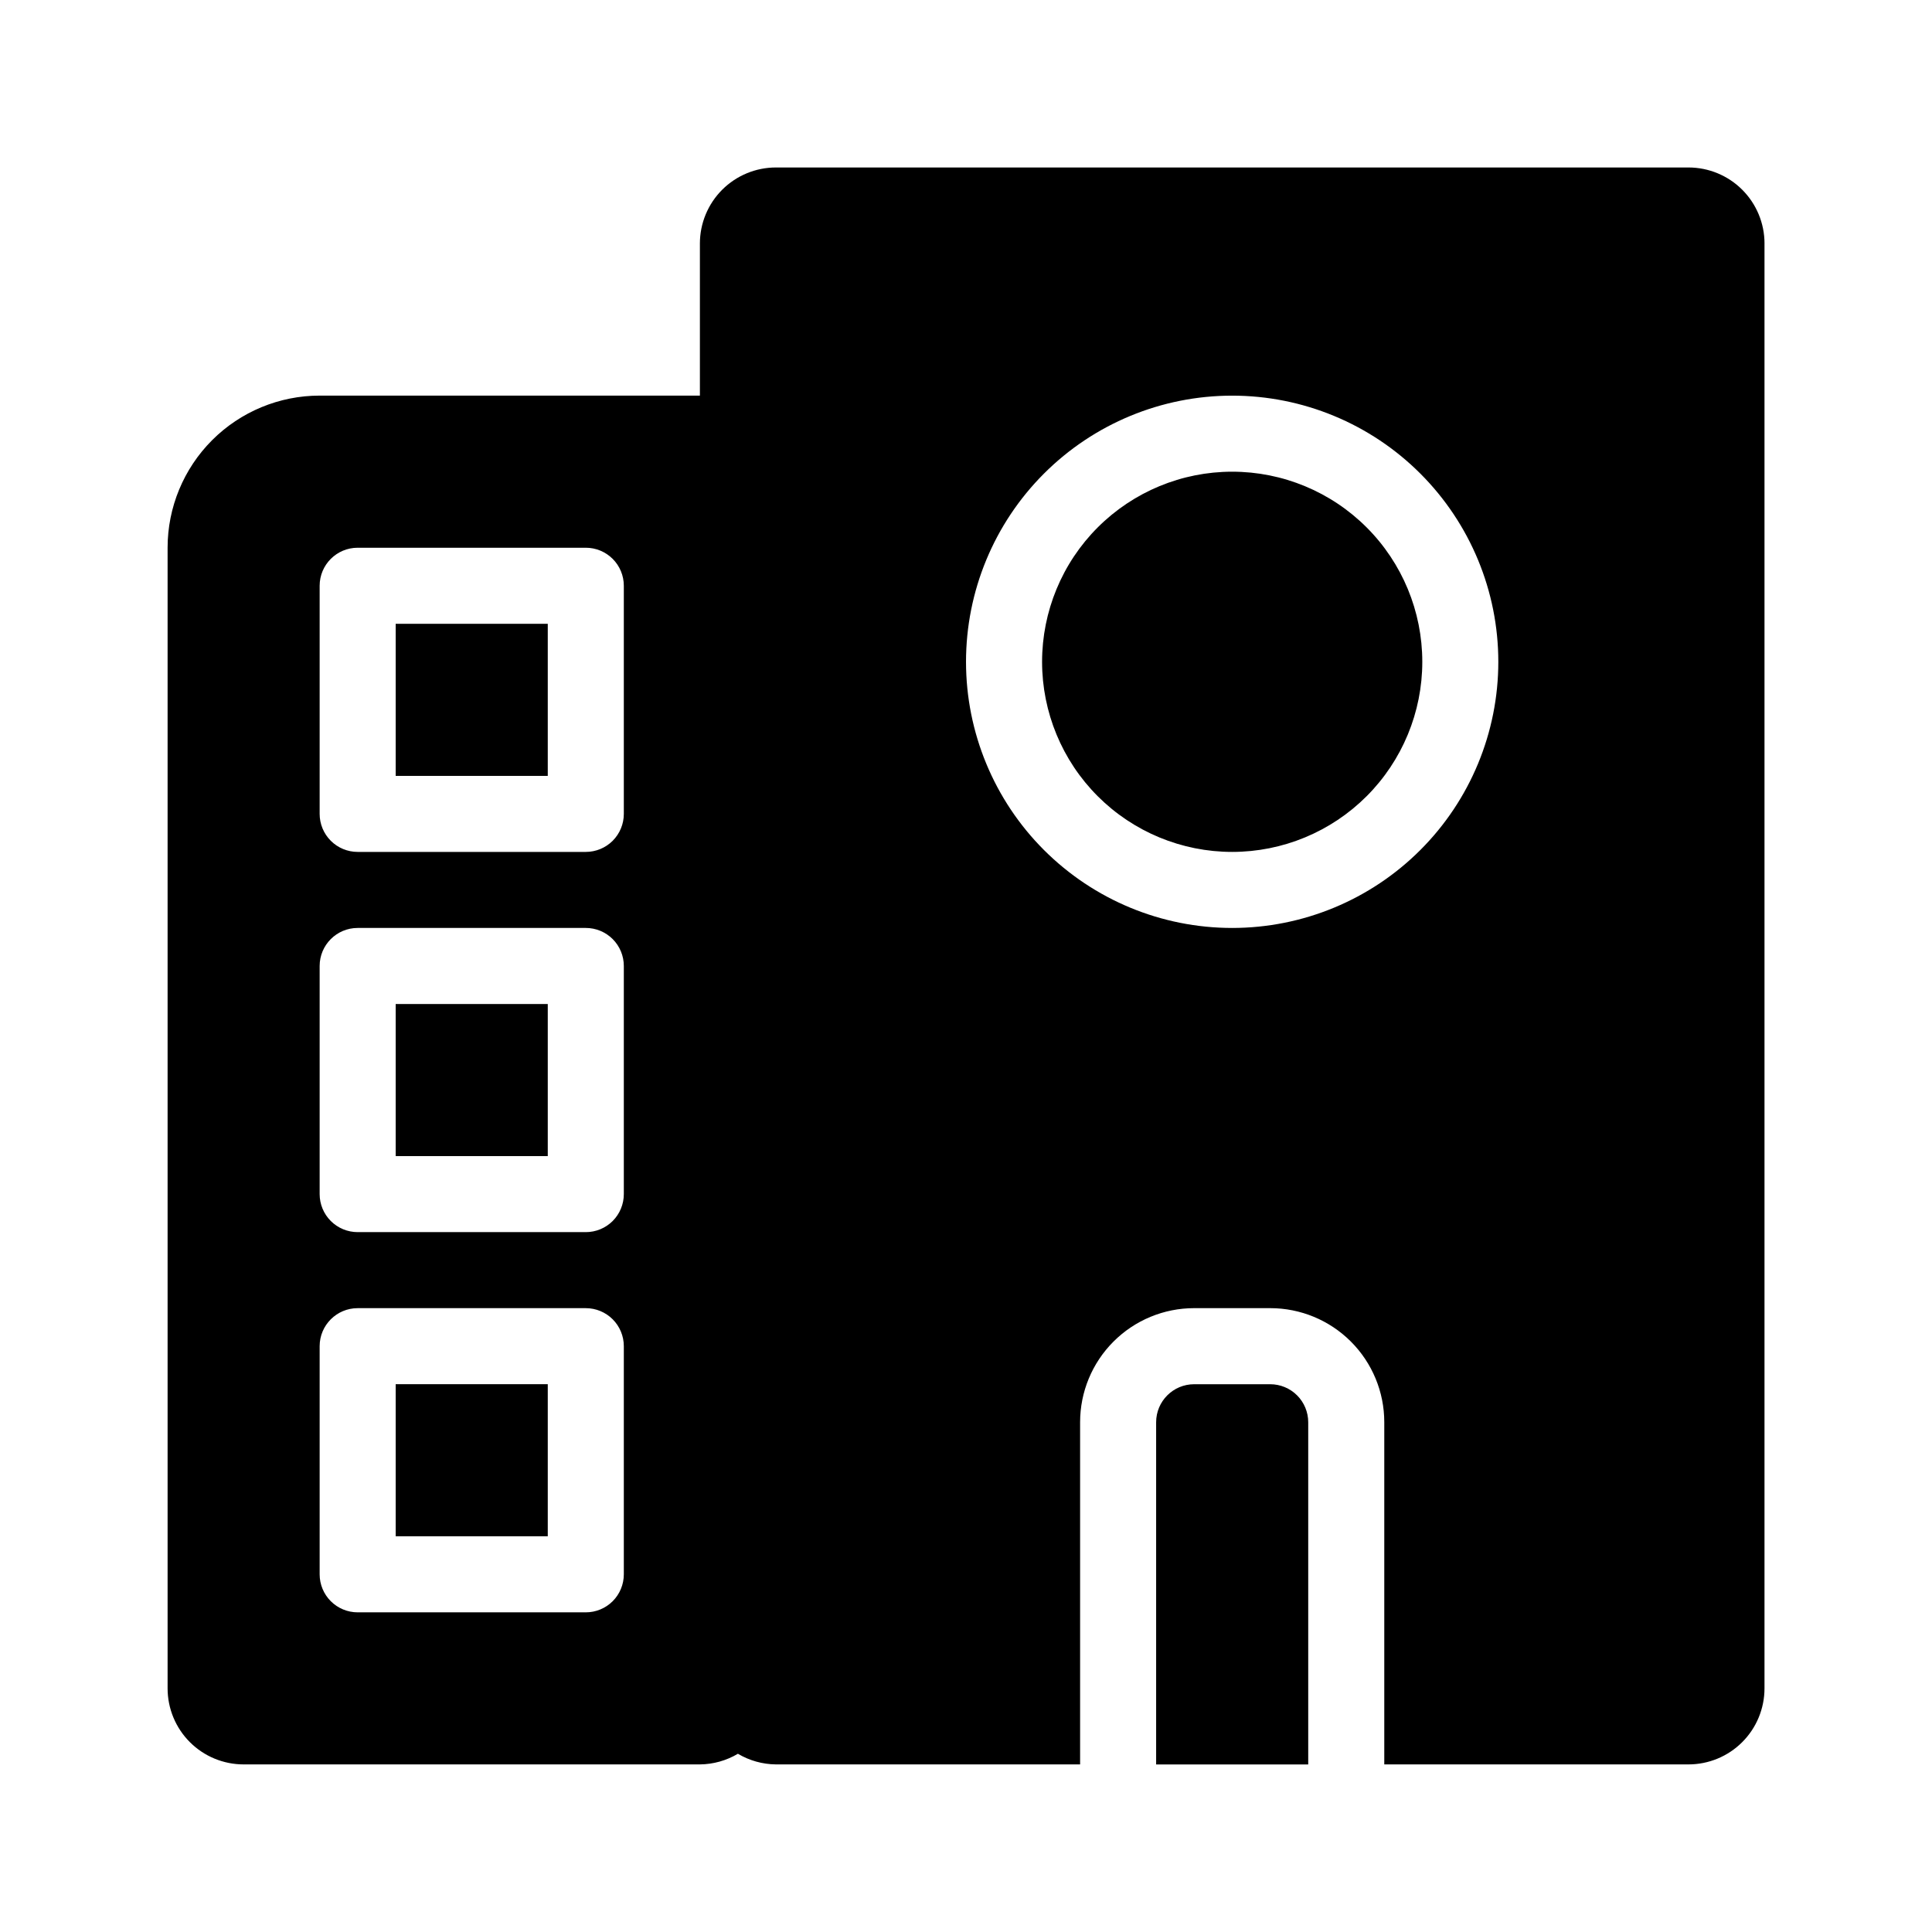 <?xml version="1.0" encoding="UTF-8"?>
<!-- Uploaded to: ICON Repo, www.svgrepo.com, Generator: ICON Repo Mixer Tools -->
<svg fill="#000000" width="800px" height="800px" version="1.1" viewBox="144 144 512 512" xmlns="http://www.w3.org/2000/svg">
 <path d="m248.86 410.07h40.305v40.305h-40.305zm0-60.457h40.305v-40.305h-40.305zm0 201.52h40.305v-40.305h-40.305zm221.68-282.13c-13.359 0-26.176 5.309-35.625 14.758-9.449 9.445-14.754 22.262-14.754 35.625 0 13.359 5.305 26.176 14.754 35.625 9.449 9.445 22.266 14.754 35.625 14.754 13.363 0 26.176-5.309 35.625-14.754 9.449-9.449 14.758-22.266 14.758-35.625 0-13.363-5.309-26.18-14.758-35.625-9.449-9.449-22.262-14.758-35.625-14.758zm10.078 241.83h-20.152c-5.566 0-10.078 4.512-10.078 10.078v90.684h40.305v-90.684c0-2.672-1.062-5.238-2.949-7.125-1.891-1.891-4.453-2.953-7.125-2.953zm130.99-302.29v382.89c0 5.344-2.121 10.473-5.902 14.25-3.777 3.781-8.906 5.902-14.25 5.902h-80.609v-90.684c0-8.02-3.184-15.707-8.852-21.375-5.672-5.672-13.359-8.855-21.375-8.855h-20.152c-8.02 0-15.707 3.184-21.375 8.855-5.672 5.668-8.855 13.355-8.855 21.375v90.684h-80.609c-3.547-0.035-7.023-1.008-10.074-2.82-3.055 1.812-6.527 2.785-10.078 2.82h-120.91c-5.344 0-10.469-2.121-14.25-5.902-3.777-3.777-5.902-8.906-5.902-14.25v-302.29c0-10.688 4.246-20.941 11.805-28.5s17.812-11.805 28.5-11.805h100.76v-40.305c0-5.344 2.125-10.469 5.902-14.25 3.781-3.777 8.906-5.902 14.25-5.902h241.83c5.344 0 10.473 2.125 14.25 5.902 3.781 3.781 5.902 8.906 5.902 14.25zm-302.29 292.21c0-2.672-1.062-5.238-2.949-7.125-1.891-1.891-4.453-2.953-7.125-2.953h-60.457c-5.566 0-10.078 4.512-10.078 10.078v60.457c0 2.672 1.062 5.234 2.953 7.125 1.887 1.887 4.449 2.949 7.125 2.949h60.457c2.672 0 5.234-1.062 7.125-2.949 1.887-1.891 2.949-4.453 2.949-7.125zm0-100.76c0-2.676-1.062-5.238-2.949-7.125-1.891-1.891-4.453-2.953-7.125-2.953h-60.457c-5.566 0-10.078 4.512-10.078 10.078v60.457c0 2.672 1.062 5.234 2.953 7.125 1.887 1.887 4.449 2.949 7.125 2.949h60.457c2.672 0 5.234-1.062 7.125-2.949 1.887-1.891 2.949-4.453 2.949-7.125zm0-100.76c0-2.676-1.062-5.238-2.949-7.125-1.891-1.891-4.453-2.953-7.125-2.953h-60.457c-5.566 0-10.078 4.512-10.078 10.078v60.457c0 2.672 1.062 5.234 2.953 7.125 1.887 1.887 4.449 2.949 7.125 2.949h60.457c2.672 0 5.234-1.062 7.125-2.949 1.887-1.891 2.949-4.453 2.949-7.125zm231.75 20.152c0-18.707-7.434-36.648-20.66-49.875-13.227-13.23-31.168-20.66-49.875-20.66s-36.645 7.43-49.875 20.66c-13.227 13.227-20.656 31.168-20.656 49.875 0 18.703 7.43 36.645 20.656 49.871 13.23 13.23 31.168 20.66 49.875 20.66s36.648-7.43 49.875-20.66c13.227-13.227 20.66-31.168 20.66-49.871z"/>
</svg>